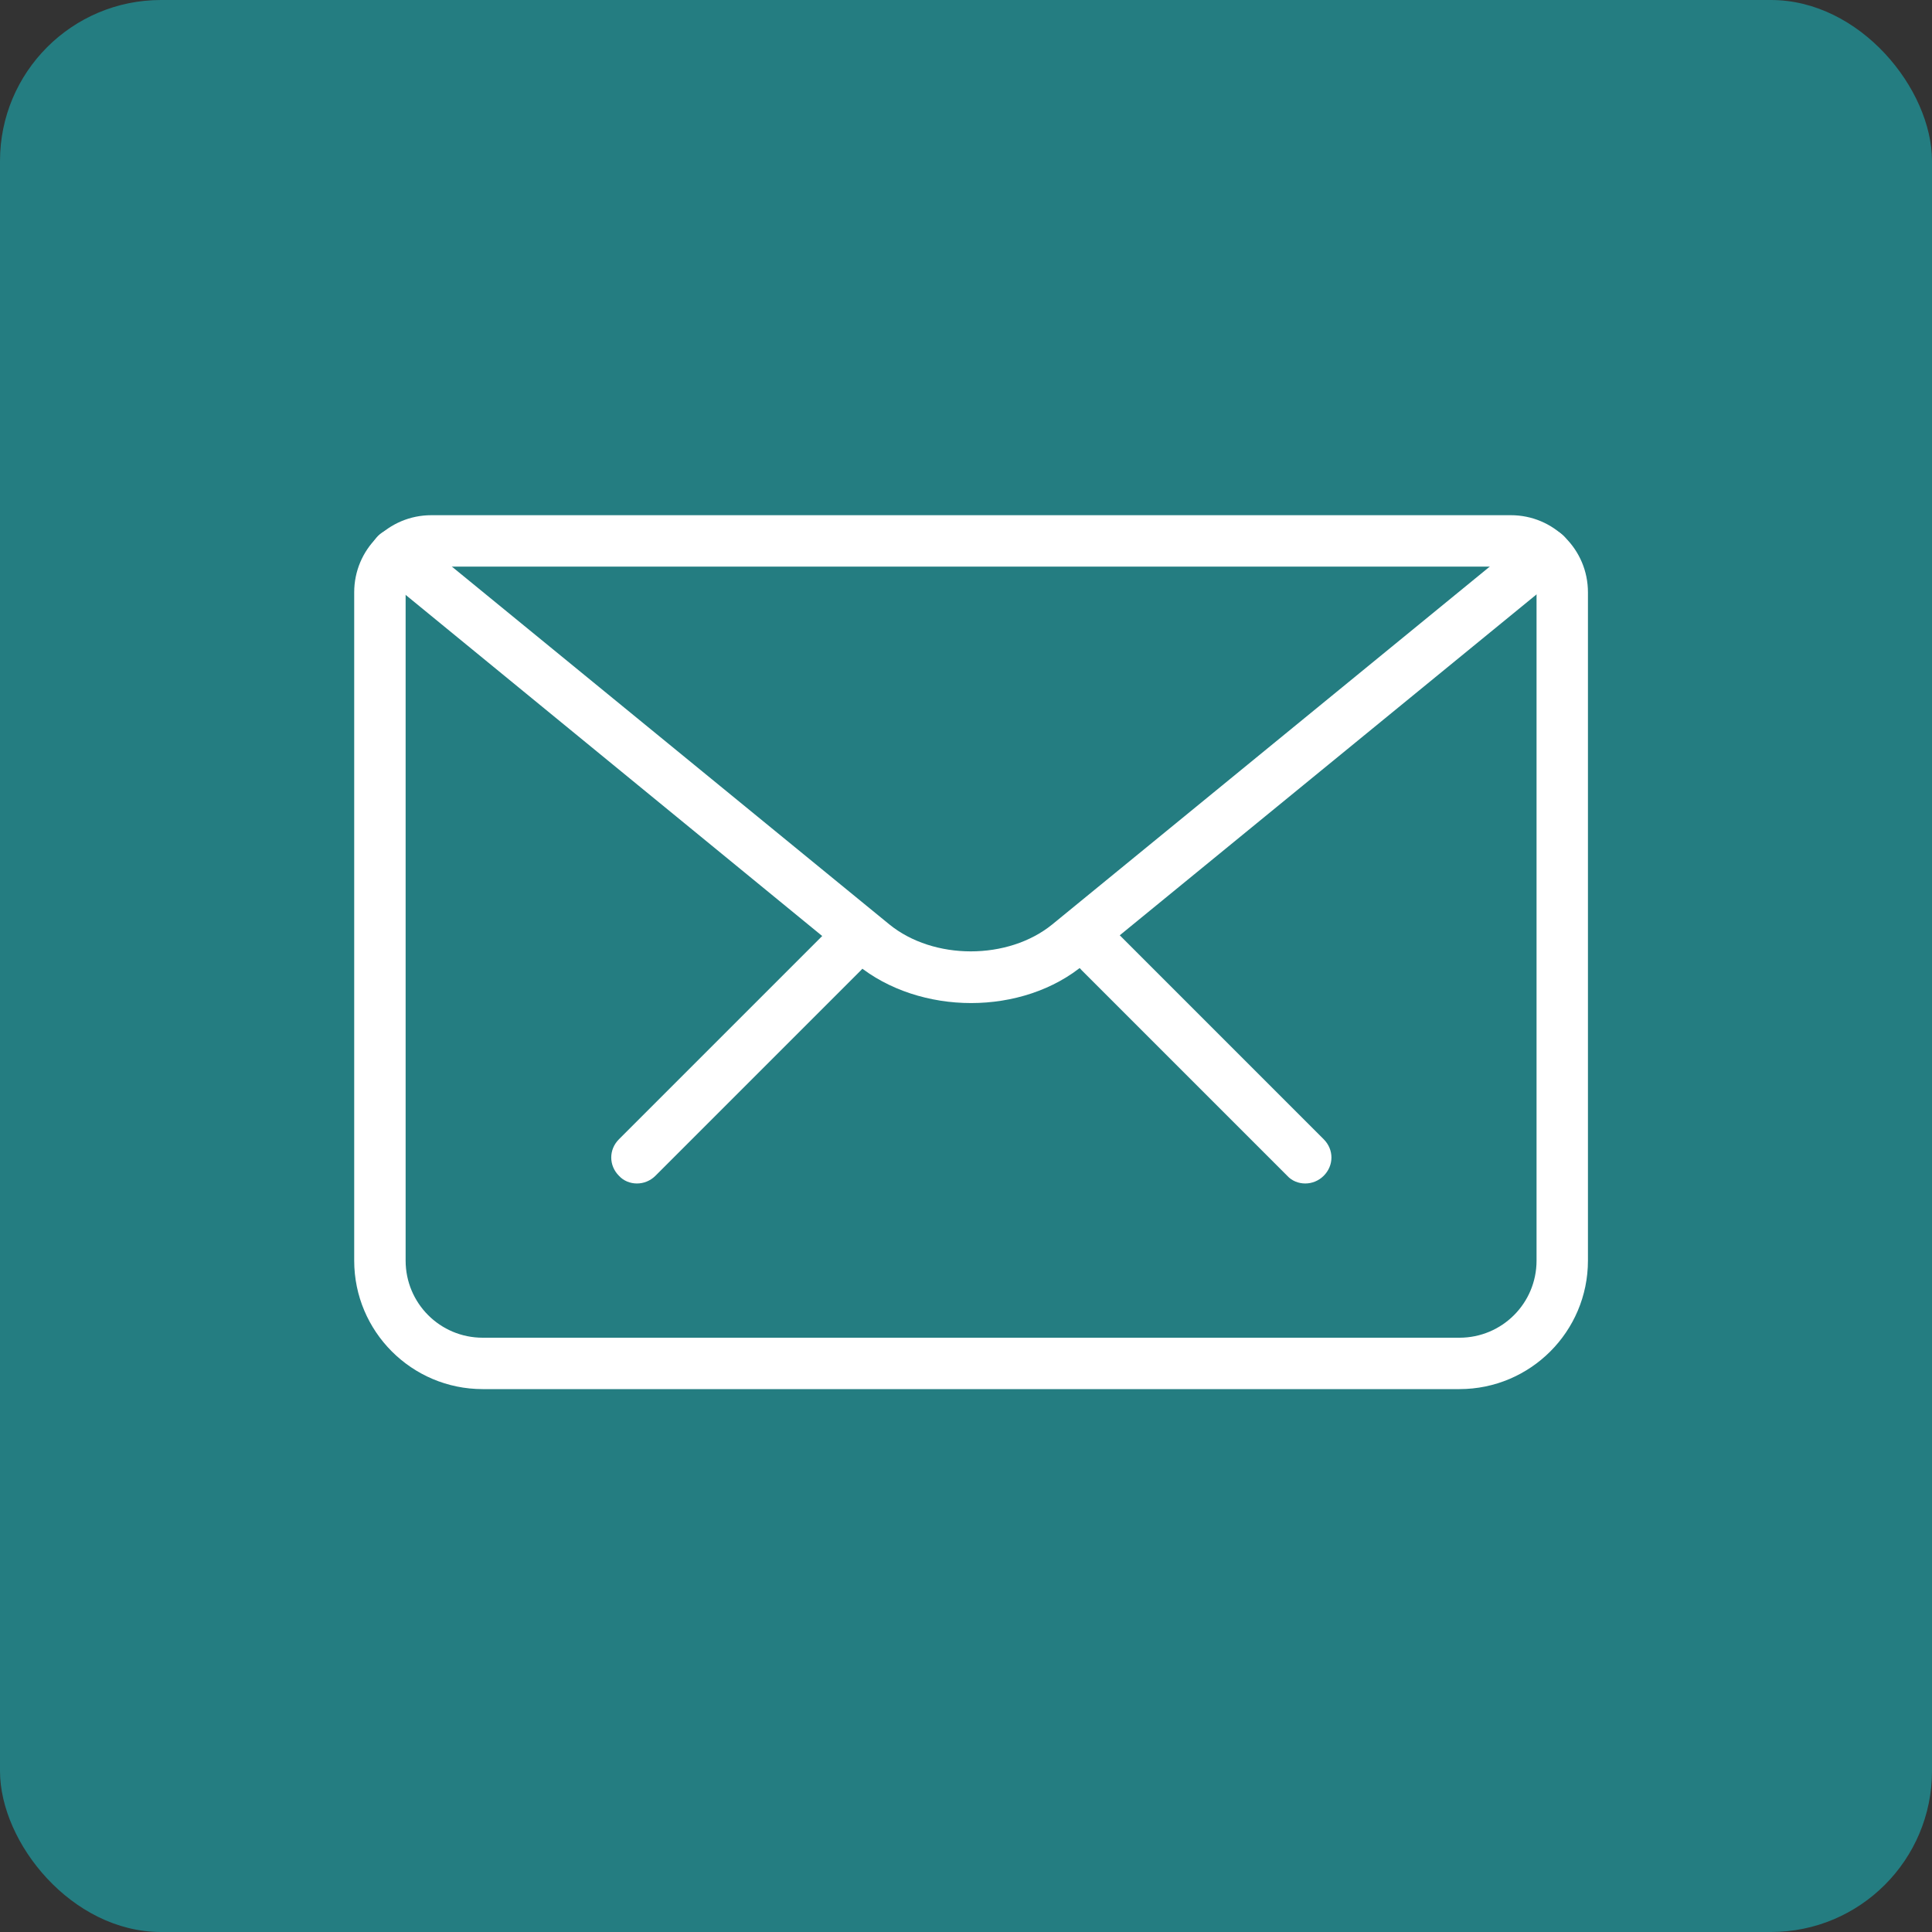 <?xml version="1.0" encoding="UTF-8"?> <svg xmlns="http://www.w3.org/2000/svg" width="50" height="50" viewBox="0 0 60 60" fill="none"><rect x="0" y="0" width="60" height="60" fill="#333333" stroke="none"/> <rect width="60" height="60" rx="5" fill="#247d81"></rect> <path d="M45.324 43.14H14.991C12.788 43.14 11 41.352 11 39.149V18.395C11 17.07 12.07 16 13.395 16H46.921C48.246 16 49.315 17.07 49.315 18.395V39.149C49.315 41.352 47.527 43.14 45.324 43.14ZM13.395 17.596C12.948 17.596 12.597 17.948 12.597 18.395V39.149C12.597 40.474 13.666 41.544 14.991 41.544H45.324C46.649 41.544 47.719 40.474 47.719 39.149V18.395C47.719 17.948 47.368 17.596 46.921 17.596H13.395Z" fill="white"></path> <path d="M30.158 31.151C28.881 31.151 27.587 30.751 26.614 29.953L11.798 17.82C11.463 17.549 11.399 17.038 11.687 16.702C11.958 16.367 12.469 16.303 12.804 16.591L27.619 28.708C28.992 29.825 31.307 29.825 32.68 28.708L47.495 16.591C47.831 16.303 48.342 16.367 48.613 16.702C48.9 17.038 48.837 17.549 48.501 17.82L33.686 29.937C32.728 30.751 31.435 31.151 30.158 31.151Z" fill="white"></path> <path d="M40.535 36.754C40.327 36.754 40.12 36.674 39.976 36.515L33.59 30.129C33.271 29.809 33.271 29.315 33.59 28.995C33.909 28.676 34.404 28.676 34.724 28.995L41.109 35.381C41.429 35.7 41.429 36.195 41.109 36.515C40.95 36.674 40.742 36.754 40.535 36.754Z" fill="white"></path> <path d="M19.781 36.754C19.573 36.754 19.366 36.674 19.222 36.515C18.903 36.195 18.903 35.7 19.222 35.381L25.608 28.995C25.927 28.676 26.422 28.676 26.741 28.995C27.061 29.315 27.061 29.809 26.741 30.129L20.355 36.515C20.196 36.674 19.988 36.754 19.781 36.754Z" fill="white"></path> </svg> 